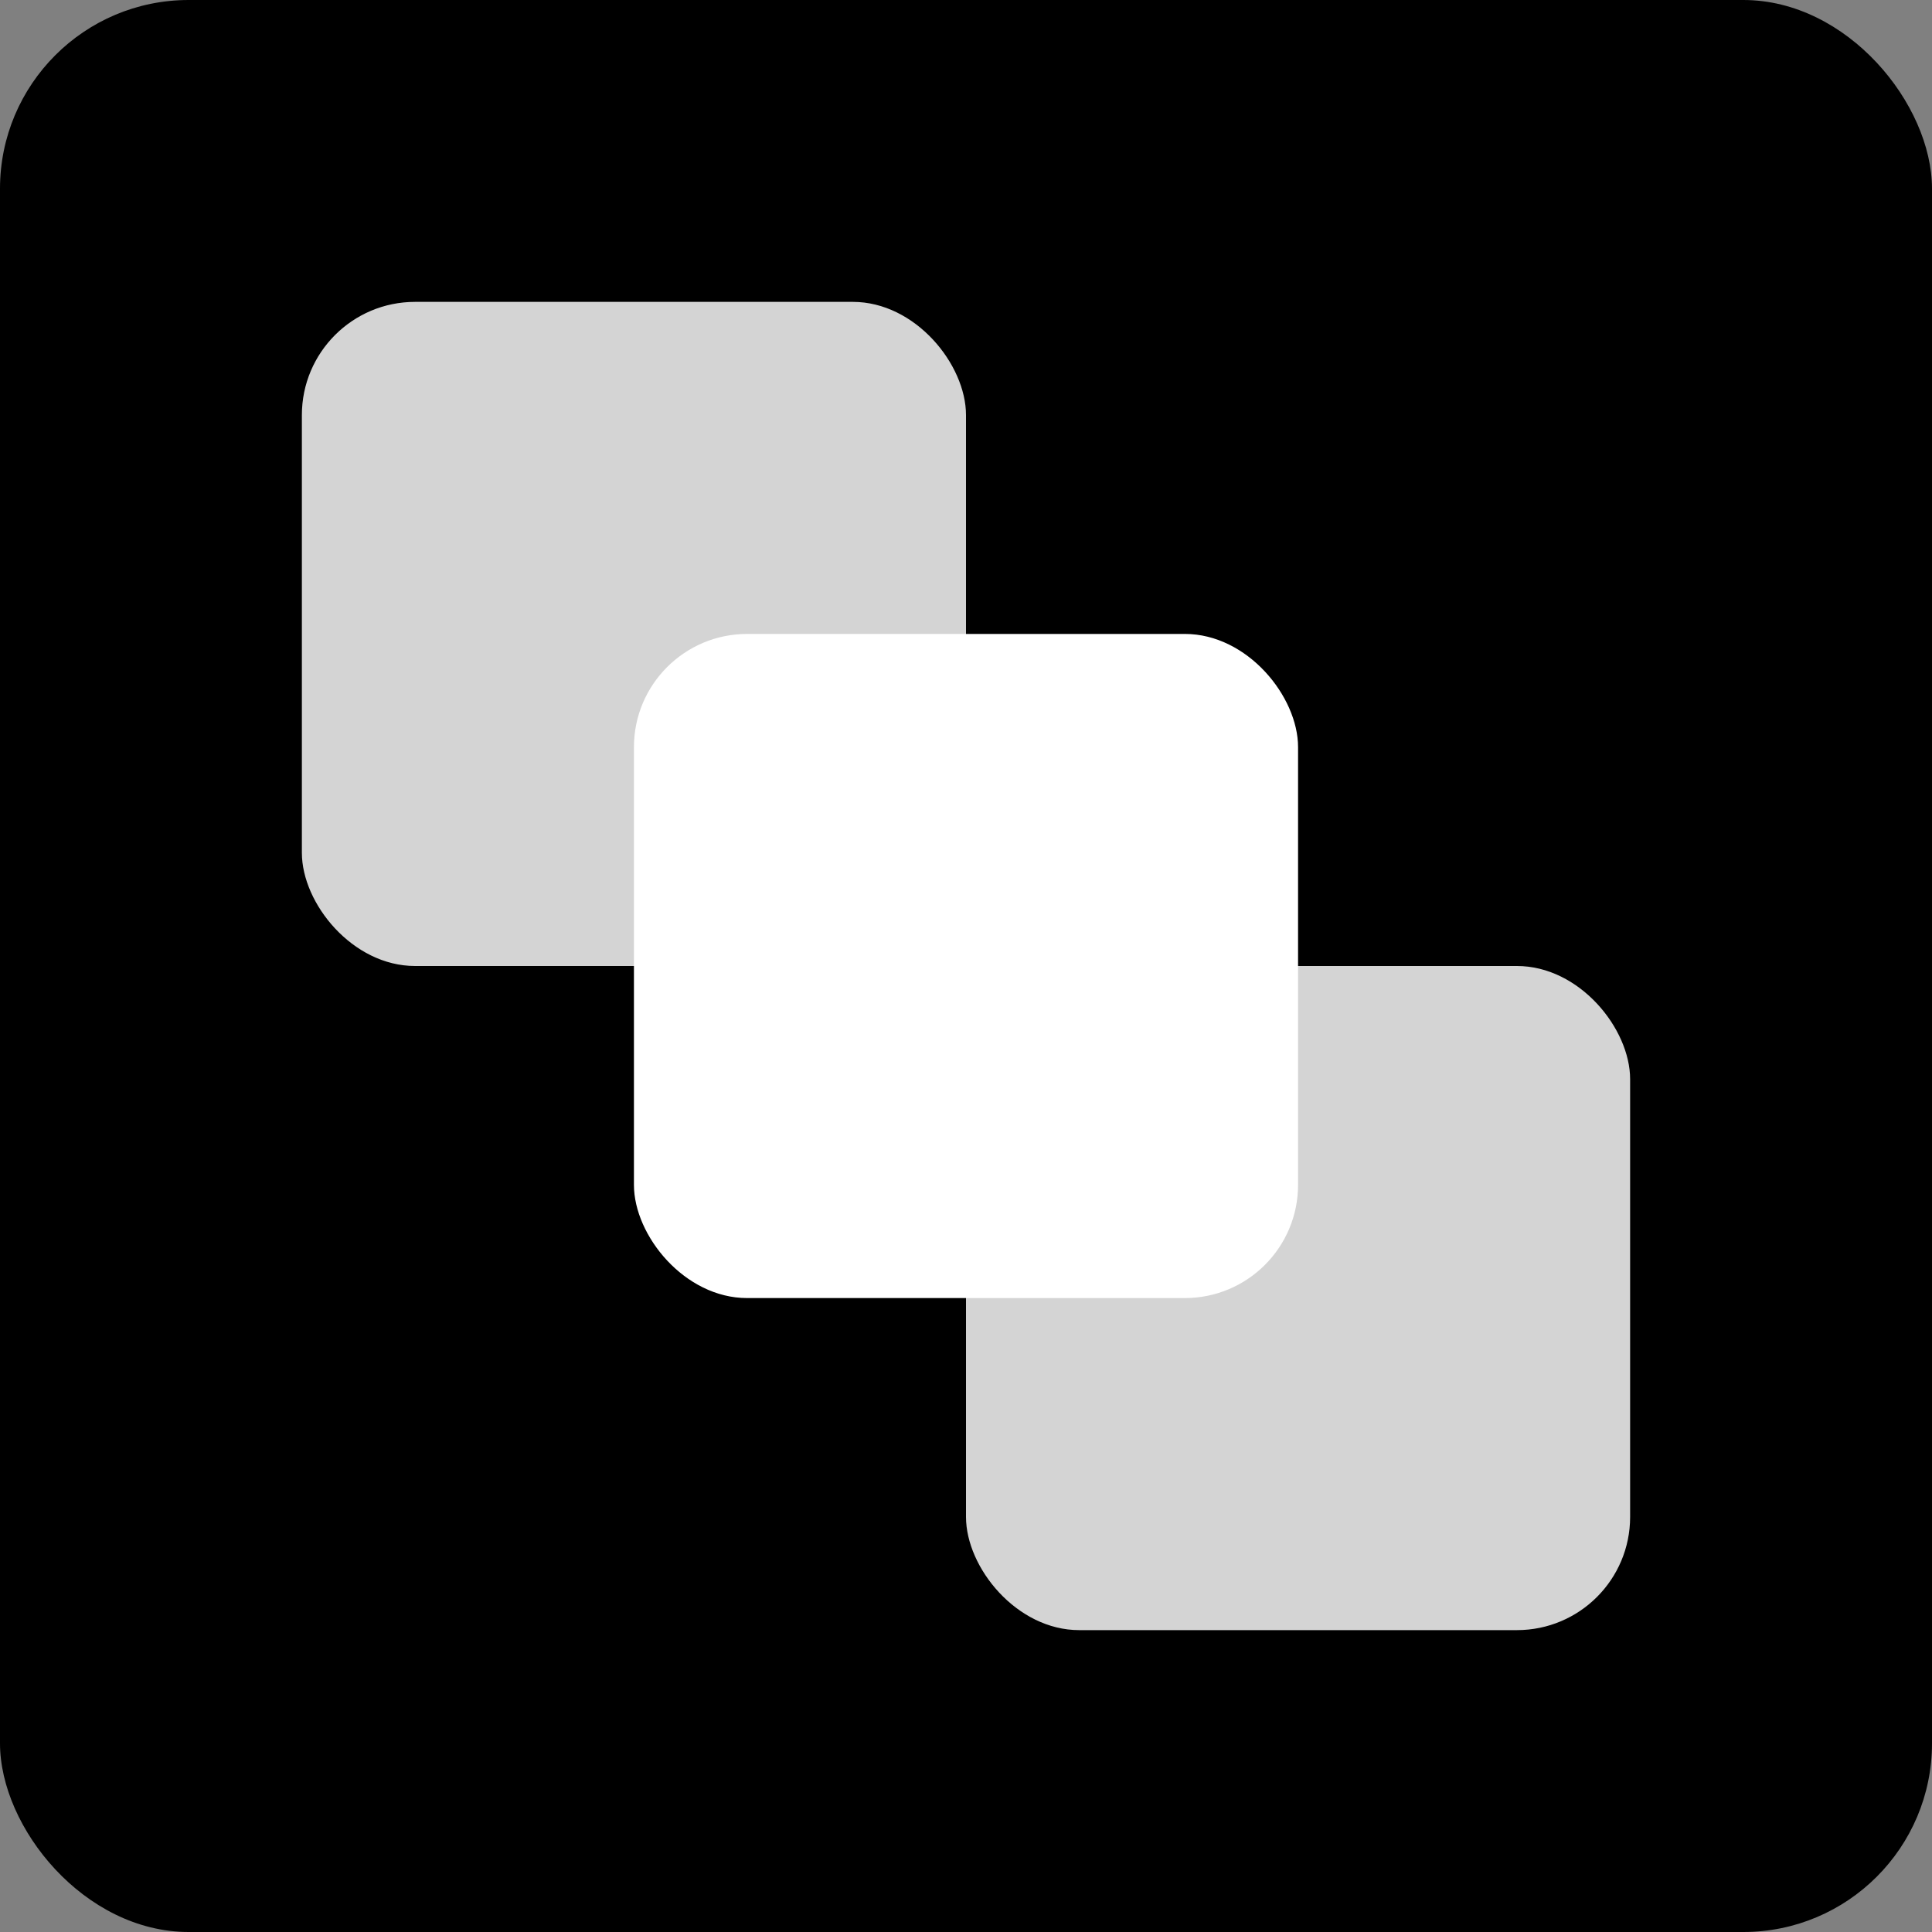 <svg xmlns="http://www.w3.org/2000/svg" fill="none" viewBox="0 0 512 512"><rect x="0" y="0" width="512" height="512" fill="#808080" stroke="none"/><rect width="512" height="512" fill="#000" rx="50"/><rect width="176" height="176" x="80" y="80" fill="#D4D4D4" rx="30"/><rect width="176" height="176" x="256" y="256" fill="#D4D4D4" rx="30"/><rect width="176" height="176" x="168" y="168" fill="#fff" rx="30"/></svg>
